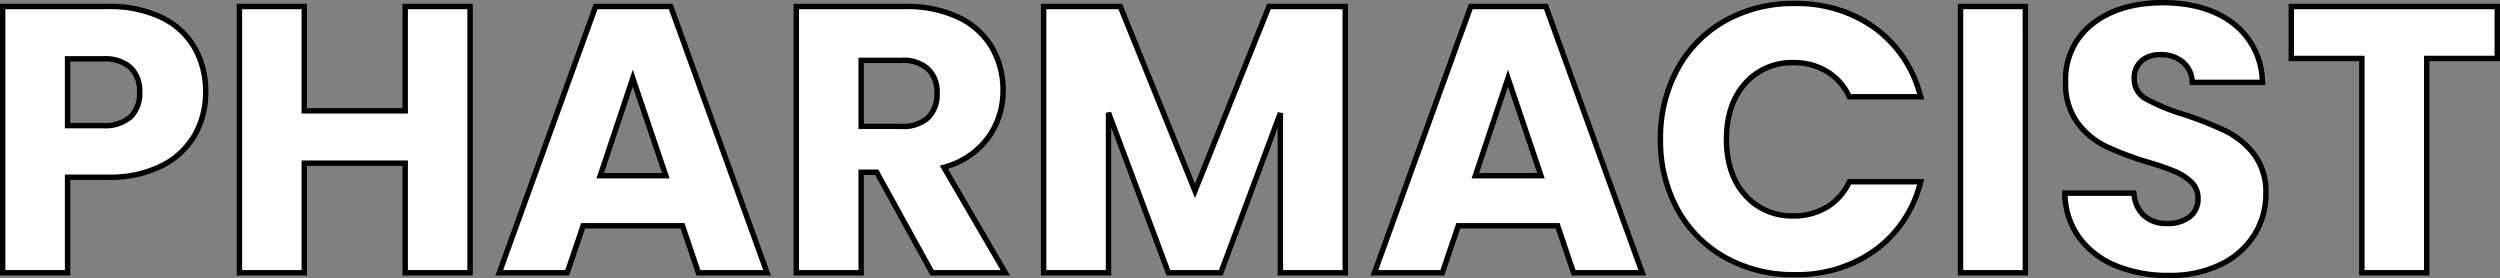 <svg xmlns="http://www.w3.org/2000/svg" width="461.32" height="51.33" viewBox="0 0 461.32 51.33">
  <rect x="0" y="0" width="461.32" height="51.33" fill="#808080" stroke="none"/>
  <g transform="translate(-454.34 -982.16)">
    <path id="パス_15163" data-name="パス 15163" d="M41.79-33.32a15.824,15.824,0,0,1-1.96,7.8,14.411,14.411,0,0,1-6.02,5.7,21.193,21.193,0,0,1-10.08,2.17H16.31V0H4.34V-49.14H23.73a22.066,22.066,0,0,1,9.94,2.03,13.952,13.952,0,0,1,6.09,5.6A16.276,16.276,0,0,1,41.79-33.32ZM22.82-27.16a7.141,7.141,0,0,0,5.11-1.61,6.005,6.005,0,0,0,1.68-4.55,6.005,6.005,0,0,0-1.68-4.55,7.141,7.141,0,0,0-5.11-1.61H16.31v12.32ZM90.58-49.14V0H78.61V-20.23H59.99V0H48.02V-49.14H59.99v19.25H78.61V-49.14Zm39.2,40.46H111.44L108.5,0H95.97l17.78-49.14h13.86L145.39,0H132.72Zm-3.08-9.24-6.09-17.99-6.02,17.99ZM175.84,0,165.62-18.55h-2.87V0H150.78V-49.14h20.09a22.117,22.117,0,0,1,9.905,2.03,13.983,13.983,0,0,1,6.125,5.565,15.529,15.529,0,0,1,2.03,7.875,14.627,14.627,0,0,1-2.765,8.75,14.882,14.882,0,0,1-8.155,5.46L189.35,0ZM162.75-27.02h7.42a6.793,6.793,0,0,0,4.935-1.61,6.077,6.077,0,0,0,1.645-4.55,5.887,5.887,0,0,0-1.645-4.41,6.793,6.793,0,0,0-4.935-1.61h-7.42Zm89.32-22.12V0H240.1V-29.47L229.11,0h-9.66L208.39-29.54V0H196.42V-49.14h14.14l13.79,34.02L238-49.14Zm39.2,40.46H272.93L269.99,0H257.46l17.78-49.14H289.1L306.88,0H294.21Zm-3.08-9.24L282.1-35.91l-6.02,17.99Zm22.05-6.72a26.413,26.413,0,0,1,3.15-12.985,22.513,22.513,0,0,1,8.785-8.89A25.505,25.505,0,0,1,334.95-49.7a24.444,24.444,0,0,1,14.98,4.62,22.187,22.187,0,0,1,8.33,12.6H345.1a10.628,10.628,0,0,0-4.165-4.69,11.711,11.711,0,0,0-6.125-1.61,11.432,11.432,0,0,0-8.96,3.85q-3.43,3.85-3.43,10.29t3.43,10.29a11.432,11.432,0,0,0,8.96,3.85,11.711,11.711,0,0,0,6.125-1.61A10.628,10.628,0,0,0,345.1-16.8h13.16a22.025,22.025,0,0,1-8.33,12.565A24.573,24.573,0,0,1,334.95.35a25.505,25.505,0,0,1-12.775-3.185,22.576,22.576,0,0,1-8.785-8.855A26.214,26.214,0,0,1,310.24-24.64Zm67.34-24.5V0H365.61V-49.14ZM404.04.49a25.278,25.278,0,0,1-9.66-1.75,15.746,15.746,0,0,1-6.825-5.18,14.152,14.152,0,0,1-2.7-8.26H397.6a6.182,6.182,0,0,0,1.89,4.165,6.076,6.076,0,0,0,4.2,1.435,6.569,6.569,0,0,0,4.2-1.225,4.1,4.1,0,0,0,1.54-3.395,4.019,4.019,0,0,0-1.225-3.01,9.882,9.882,0,0,0-3.01-1.96,48.417,48.417,0,0,0-5.075-1.75,55.259,55.259,0,0,1-7.77-2.94,14.357,14.357,0,0,1-5.18-4.34A12.093,12.093,0,0,1,385-35.21a12.88,12.88,0,0,1,4.97-10.745q4.97-3.885,12.95-3.885,8.12,0,13.09,3.885a13.907,13.907,0,0,1,5.32,10.815H408.38a5.065,5.065,0,0,0-1.75-3.745,6.165,6.165,0,0,0-4.13-1.365A5.148,5.148,0,0,0,399-39.1a4.166,4.166,0,0,0-1.33,3.325,4.122,4.122,0,0,0,2.24,3.71,36.72,36.72,0,0,0,7,2.87,64.737,64.737,0,0,1,7.735,3.08,14.725,14.725,0,0,1,5.145,4.27,11.43,11.43,0,0,1,2.17,7.21A14.148,14.148,0,0,1,419.825-7a14.953,14.953,0,0,1-6.2,5.46A21.208,21.208,0,0,1,404.04.49Zm60.62-49.63v9.59H451.64V0H439.67V-39.55H426.65v-9.59Z" transform="translate(450.5 1032.5)" fill="#fff"/>
    <path id="パス_15163_-_アウトライン" data-name="パス 15163 - アウトライン" d="M402.92-50.34a26.354,26.354,0,0,1,7.475.992,17.757,17.757,0,0,1,5.923,3,14.446,14.446,0,0,1,5.511,11.184l.027.525H407.909l-.028-.471a4.547,4.547,0,0,0-1.574-3.393A5.709,5.709,0,0,0,402.5-39.75a4.689,4.689,0,0,0-3.172,1.033,3.661,3.661,0,0,0-1.158,2.947,3.624,3.624,0,0,0,2,3.28,36.453,36.453,0,0,0,6.9,2.824l.006,0a65.534,65.534,0,0,1,7.8,3.105,15.288,15.288,0,0,1,5.319,4.412,11.966,11.966,0,0,1,2.275,7.516,14.7,14.7,0,0,1-2.211,7.894,15.512,15.512,0,0,1-6.4,5.643A21.8,21.8,0,0,1,404.04.99,25.89,25.89,0,0,1,394.19-.8a16.31,16.31,0,0,1-7.036-5.344,14.7,14.7,0,0,1-2.794-8.544l-.015-.514h13.706l.046.449a5.729,5.729,0,0,0,1.725,3.843A5.62,5.62,0,0,0,403.69-9.6a6.12,6.12,0,0,0,3.889-1.116,3.592,3.592,0,0,0,1.351-3,3.508,3.508,0,0,0-1.073-2.651,9.43,9.43,0,0,0-2.86-1.86,48.192,48.192,0,0,0-5.02-1.73h0a56.011,56.011,0,0,1-7.842-2.968,14.917,14.917,0,0,1-5.359-4.488A12.63,12.63,0,0,1,384.5-35.21a13.411,13.411,0,0,1,5.162-11.139,17.805,17.805,0,0,1,5.887-3A25.721,25.721,0,0,1,402.92-50.34ZM420.8-35.64a13.359,13.359,0,0,0-5.095-9.921c-3.208-2.508-7.508-3.779-12.782-3.779-5.181,0-9.434,1.271-12.642,3.779A12.456,12.456,0,0,0,385.5-35.21a11.664,11.664,0,0,0,2.069,7.188,13.928,13.928,0,0,0,5,4.192,55.038,55.038,0,0,0,7.7,2.912,49.1,49.1,0,0,1,5.126,1.769,10.426,10.426,0,0,1,3.16,2.06,4.519,4.519,0,0,1,1.377,3.369A4.592,4.592,0,0,1,408.2-9.934,7.078,7.078,0,0,1,403.69-8.6a6.586,6.586,0,0,1-4.533-1.562,6.482,6.482,0,0,1-2-4.038H385.382a13.551,13.551,0,0,0,2.574,7.461,15.324,15.324,0,0,0,6.614,5.016A24.9,24.9,0,0,0,404.04-.01a20.813,20.813,0,0,0,9.366-1.977A14.529,14.529,0,0,0,419.4-7.264a13.719,13.719,0,0,0,2.059-7.366,11,11,0,0,0-2.065-6.9,14.3,14.3,0,0,0-4.971-4.128,64.587,64.587,0,0,0-7.674-3.055,37.325,37.325,0,0,1-7.1-2.914,4.609,4.609,0,0,1-2.485-4.14,4.66,4.66,0,0,1,1.5-3.7A5.653,5.653,0,0,1,402.5-40.75a6.676,6.676,0,0,1,4.453,1.484,5.448,5.448,0,0,1,1.883,3.626ZM334.95-50.2a28.053,28.053,0,0,1,8.267,1.177,23.224,23.224,0,0,1,7.01,3.541,22.174,22.174,0,0,1,5.317,5.586,24.449,24.449,0,0,1,3.2,7.289l.165.627H344.785l-.136-.285a10.185,10.185,0,0,0-3.97-4.476,11.271,11.271,0,0,0-5.869-1.539,11,11,0,0,0-8.587,3.683c-2.192,2.46-3.3,5.81-3.3,9.957s1.111,7.5,3.3,9.957A11,11,0,0,0,334.81-11a11.271,11.271,0,0,0,5.869-1.539,10.185,10.185,0,0,0,3.97-4.476l.136-.285h14.124l-.165.627a24.332,24.332,0,0,1-3.2,7.28,21.973,21.973,0,0,1-5.318,5.56,23.293,23.293,0,0,1-7.01,3.514A28.248,28.248,0,0,1,334.95.85,26.114,26.114,0,0,1,321.929-2.4a23.17,23.17,0,0,1-8.976-9.047A26.827,26.827,0,0,1,309.74-24.64a27.027,27.027,0,0,1,3.212-13.227,23.107,23.107,0,0,1,8.977-9.084A26.114,26.114,0,0,1,334.95-50.2ZM357.6-32.98a21.669,21.669,0,0,0-7.971-11.7A24.064,24.064,0,0,0,334.95-49.2a25.128,25.128,0,0,0-12.529,3.12,22.121,22.121,0,0,0-8.593,8.7A26.041,26.041,0,0,0,310.74-24.64a25.841,25.841,0,0,0,3.087,12.707,22.185,22.185,0,0,0,8.594,8.663A25.128,25.128,0,0,0,334.95-.15a24.194,24.194,0,0,0,14.684-4.488A21.506,21.506,0,0,0,357.6-16.3H345.411a11.091,11.091,0,0,1-4.22,4.619A12.256,12.256,0,0,1,334.81-10a11.961,11.961,0,0,1-9.333-4.017c-2.36-2.649-3.557-6.223-3.557-10.623s1.2-7.974,3.557-10.623a11.961,11.961,0,0,1,9.333-4.017,12.256,12.256,0,0,1,6.381,1.681,11.091,11.091,0,0,1,4.22,4.619ZM3.84-49.64H23.73a22.657,22.657,0,0,1,10.164,2.083,14.505,14.505,0,0,1,6.3,5.8,16.843,16.843,0,0,1,2.1,8.437,16.39,16.39,0,0,1-2.023,8.047,14.966,14.966,0,0,1-6.222,5.9A21.778,21.778,0,0,1,23.73-17.14H16.81V.5H3.84Zm19.89,31.5a20.8,20.8,0,0,0,9.844-2.111,13.985,13.985,0,0,0,5.818-5.507,15.4,15.4,0,0,0,1.9-7.563,15.857,15.857,0,0,0-1.965-7.943,13.523,13.523,0,0,0-5.879-5.4A21.679,21.679,0,0,0,23.73-48.64H4.84V-.5H15.81V-18.14Zm23.79-31.5H60.49v19.25H78.11V-49.64H91.08V.5H78.11V-19.73H60.49V.5H47.52Zm11.97,1H48.52V-.5H59.49V-20.73H79.11V-.5H90.08V-48.64H79.11v19.25H59.49Zm53.909-1h14.562L146.1.5H132.361l-2.94-8.68H111.8L108.859.5h-13.6Zm13.86,1H114.1L96.683-.5h11.459l2.94-8.68h19.057l2.94,8.68h11.6Zm23.021-1h20.59A22.708,22.708,0,0,1,181-47.558a14.537,14.537,0,0,1,6.337,5.764,16.093,16.093,0,0,1,2.1,8.124,15.182,15.182,0,0,1-2.859,9.042,15.183,15.183,0,0,1-7.814,5.457L190.22.5H175.545l-10.22-18.55H163.25V.5H150.28ZM188.48-.5,177.258-19.757l.609-.182a14.462,14.462,0,0,0,7.892-5.273,14.2,14.2,0,0,0,2.671-8.458,15.105,15.105,0,0,0-1.964-7.626,13.556,13.556,0,0,0-5.913-5.366,21.728,21.728,0,0,0-9.683-1.978H151.28V-.5h10.97V-19.05h3.665L176.135-.5Zm7.44-49.14H210.9l13.451,33.183L237.662-49.64H252.57V.5H239.6V-26.7L229.457.5H219.1l-.122-.325L208.89-26.779V.5H195.92Zm14.3,1h-13.3V-.5h10.97V-29.54l.968-.175L219.8-.5h8.966l10.869-29.145.968.175V-.5h10.97V-48.64H238.338L224.352-13.783Zm64.666-1h14.562L307.593.5H293.851l-2.94-8.68H273.289L270.349.5h-13.6Zm13.86,1H275.591L258.173-.5h11.459l2.94-8.68h19.057l2.94,8.68h11.6Zm76.361-1h12.97V.5H365.11Zm11.97,1H366.11V-.5h10.97Zm49.07-1h39.01v10.59H452.14V.5H439.17V-39.05H426.15Zm38.01,1H427.15v8.59h13.02V-.5h10.97V-40.05h13.02ZM15.81-39.98h7.01a7.642,7.642,0,0,1,5.456,1.749A6.508,6.508,0,0,1,30.11-33.32a6.508,6.508,0,0,1-1.834,4.911A7.642,7.642,0,0,1,22.82-26.66H15.81Zm7.01,12.32a6.706,6.706,0,0,0,4.764-1.471A5.555,5.555,0,0,0,29.11-33.32a5.555,5.555,0,0,0-1.526-4.189A6.706,6.706,0,0,0,22.82-38.98H16.81v11.32ZM162.25-39.7h7.92a7.294,7.294,0,0,1,5.285,1.753,6.392,6.392,0,0,1,1.8,4.767,6.581,6.581,0,0,1-1.8,4.907,7.294,7.294,0,0,1-5.285,1.753h-7.92Zm7.92,12.18a6.354,6.354,0,0,0,4.585-1.467,5.627,5.627,0,0,0,1.495-4.193,5.364,5.364,0,0,0-1.495-4.053A6.354,6.354,0,0,0,170.17-38.7h-6.92v11.18Zm-49.563-9.957L127.4-17.42H113.9ZM126-18.42l-5.39-15.923L115.285-18.42ZM282.1-37.477l6.79,20.057h-13.5Zm5.4,19.057L282.1-34.343,276.775-18.42Z" transform="translate(450.5 1032.5)"/>
  </g>
</svg>
